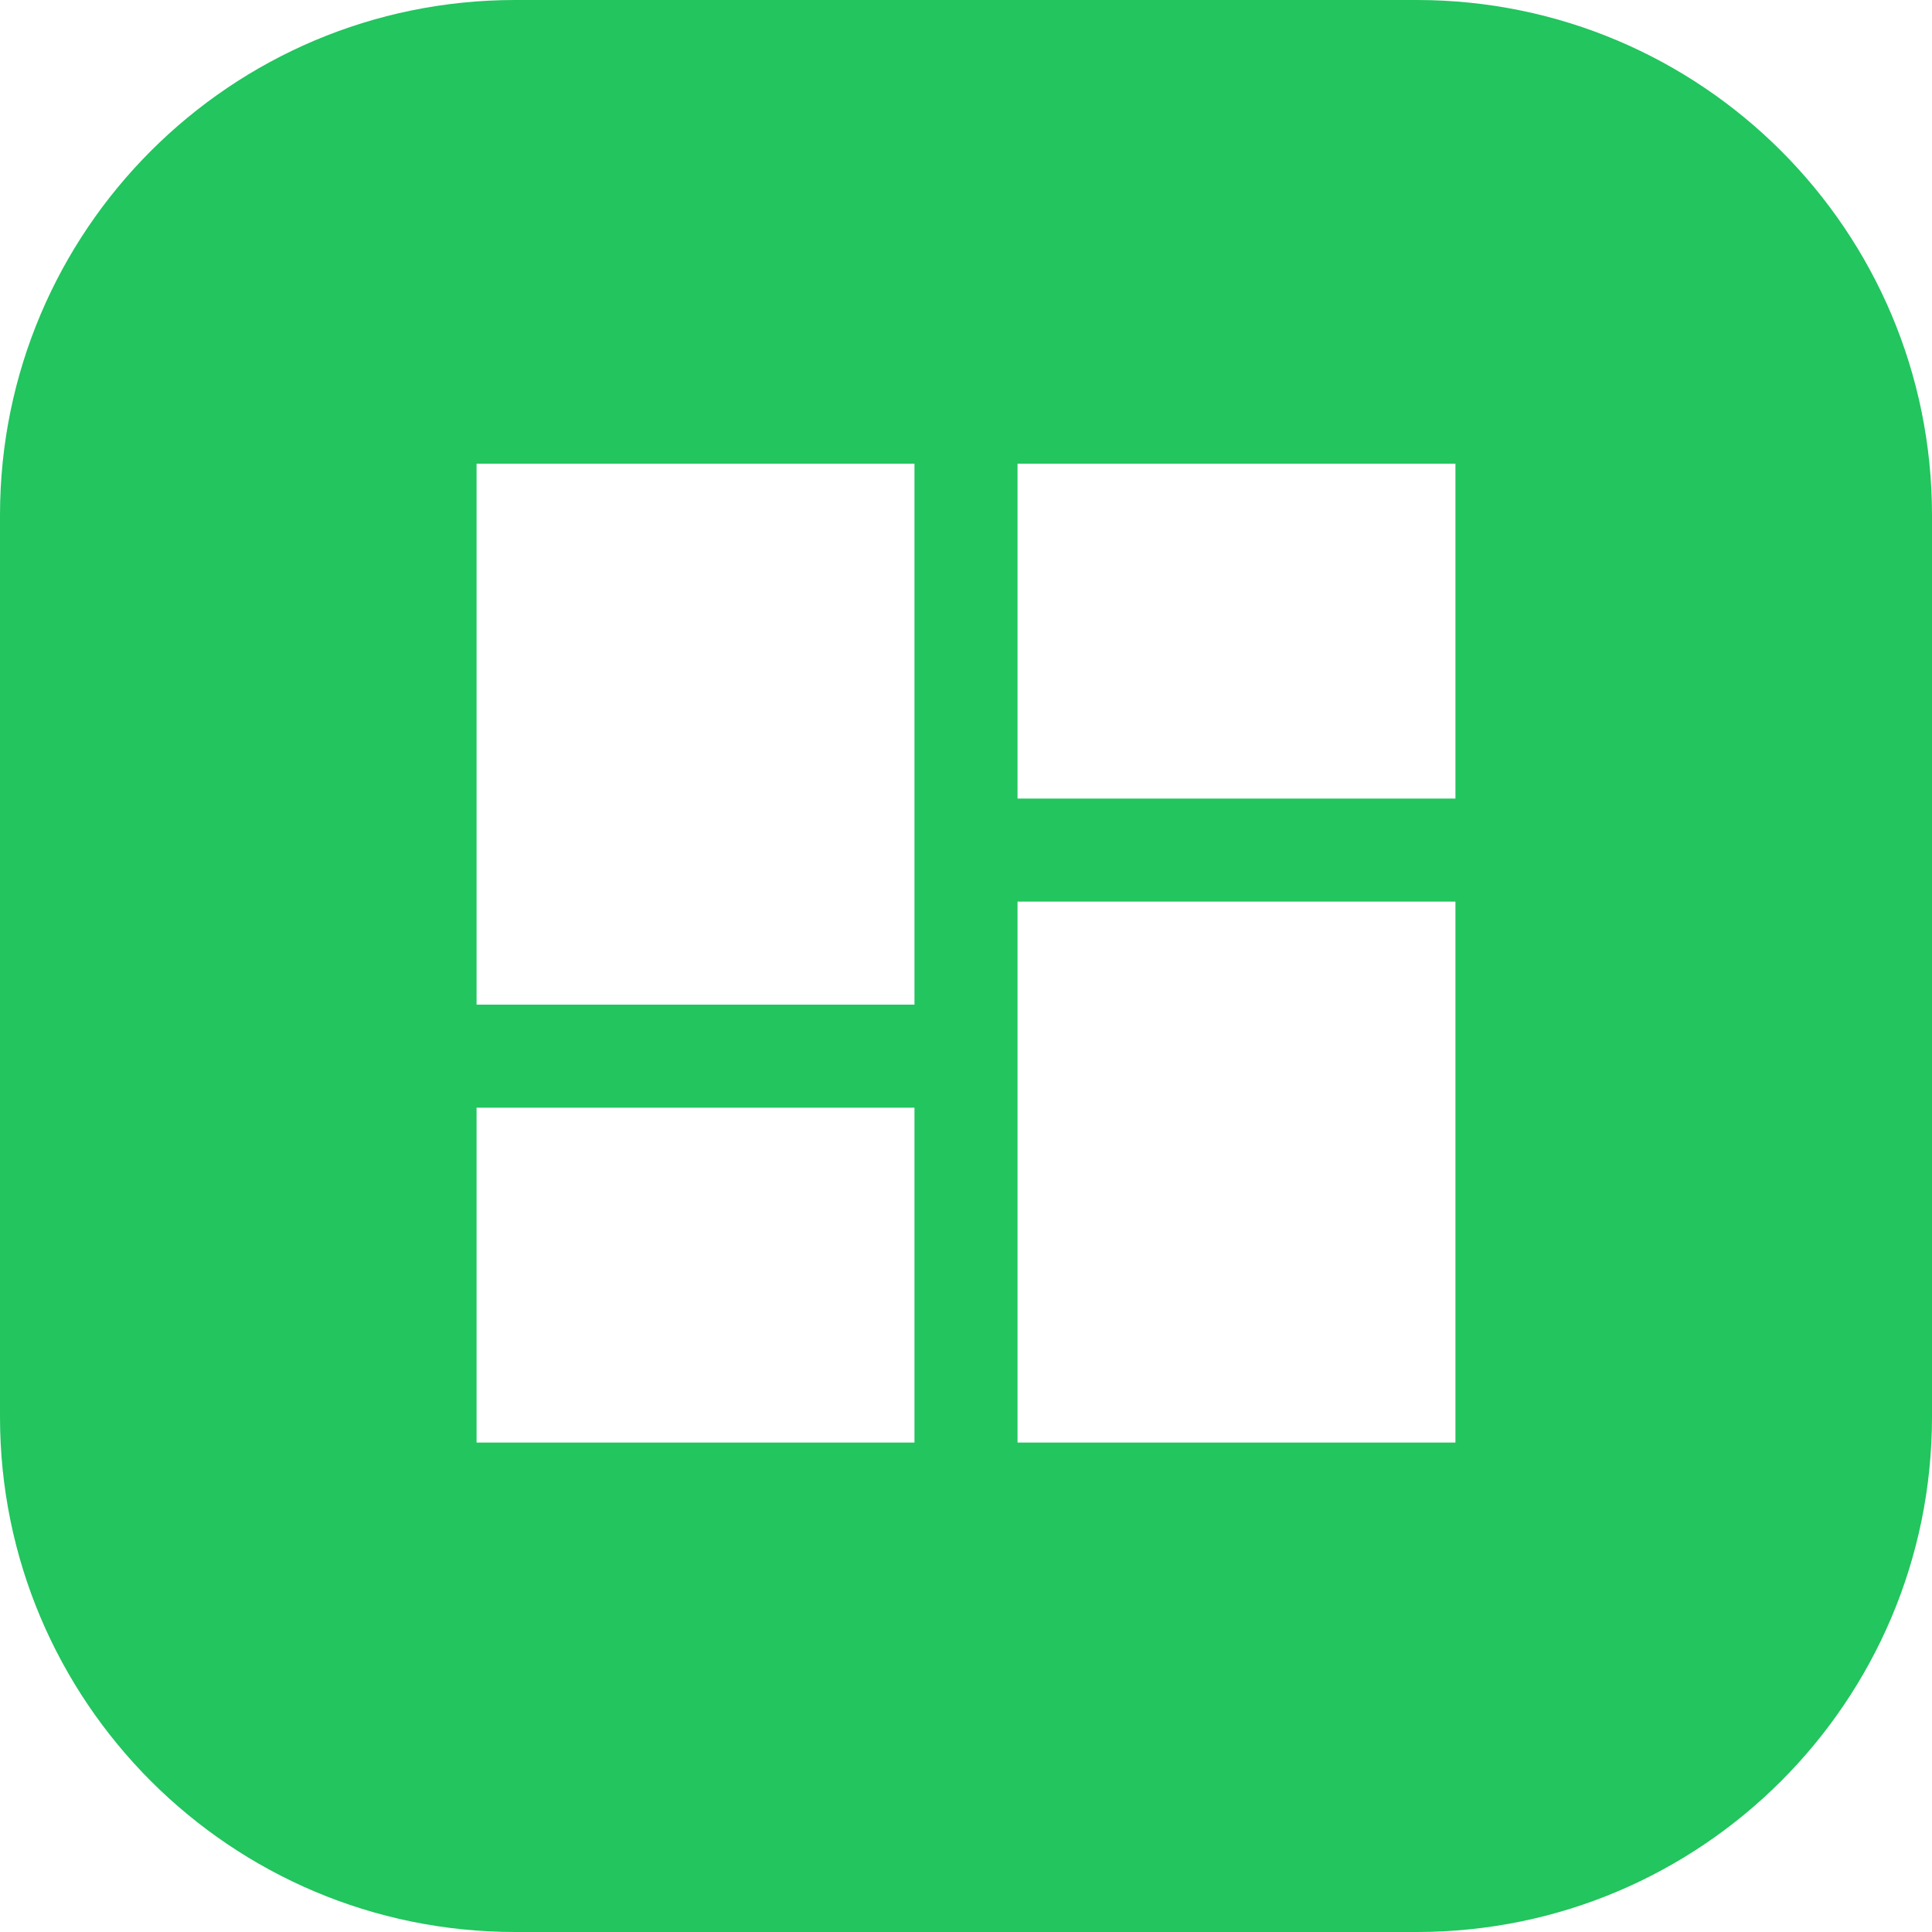<svg width="150" height="150" viewBox="0 0 150 150" fill="none" xmlns="http://www.w3.org/2000/svg">
<path fill-rule="evenodd" clip-rule="evenodd" d="M0 40C0 17.909 17.909 0 40 0H110C132.091 0 150 17.909 150 40V110C150 132.091 132.091 150 110 150H40C17.909 150 0 132.091 0 110V40ZM37 36H71V78H37V36ZM113 70H79V112H113V70ZM37 86H71V112H37V86ZM113 36H79V62H113V36Z" fill="#22C55E"/>
</svg>
